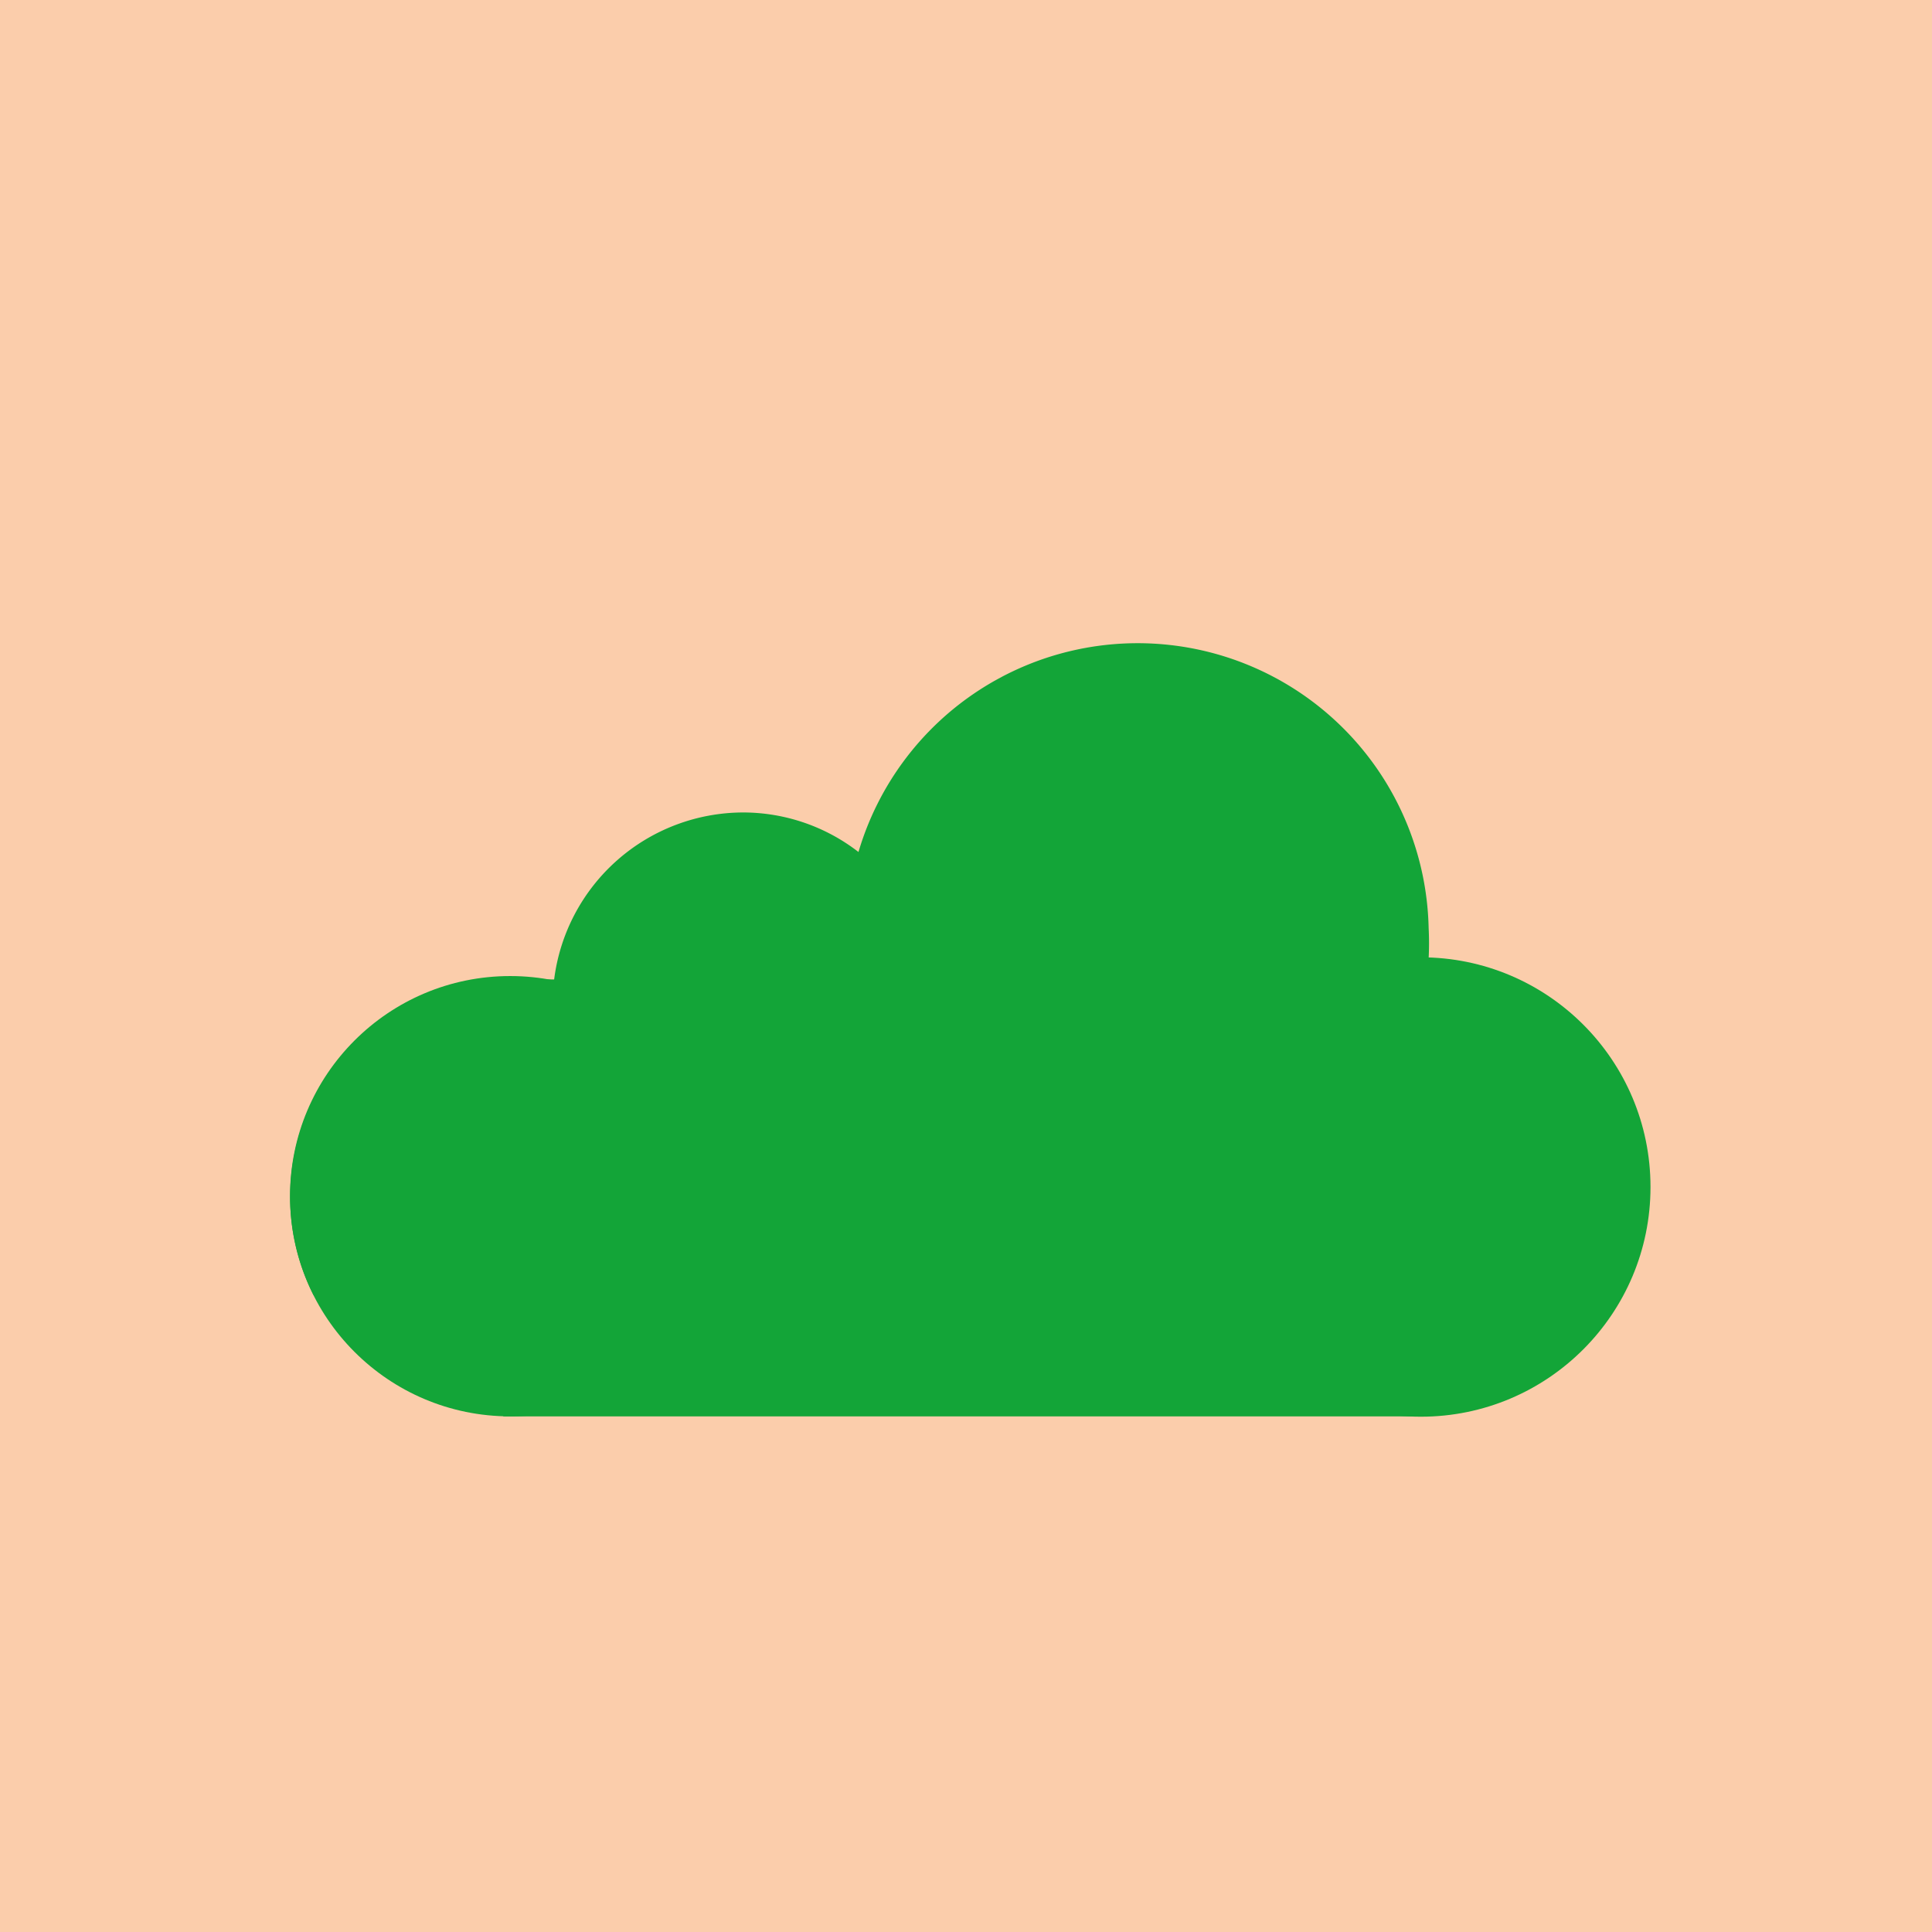 <svg xmlns="http://www.w3.org/2000/svg" viewBox="0 0 56.69 56.69"><defs><style>.cls-1{fill:#fbcdab;}.cls-2{fill:#13a538;}</style></defs><g id="communication"><rect class="cls-1" width="56.69" height="56.69"/><path class="cls-2" d="M48.18,34.79a6.69,6.69,0,0,0-6.26-6.67,8.69,8.69,0,0,0,0-.89A8.54,8.54,0,0,0,25.19,25a5.53,5.53,0,0,0-3.38-1.16,5.6,5.6,0,0,0-5.55,4.9l-1.36,0A6.38,6.38,0,0,0,9.2,38H47.36A6.7,6.7,0,0,0,48.18,34.79Z"/><circle class="cls-2" cx="41.69" cy="34.83" r="6.74"/><circle class="cls-2" cx="14.97" cy="35.1" r="6.46"/><polygon class="cls-2" points="14.97 41.56 41.69 41.56 41.1 33.41 21.43 33.58 14.76 41.56 14.97 41.56"/></g></svg>